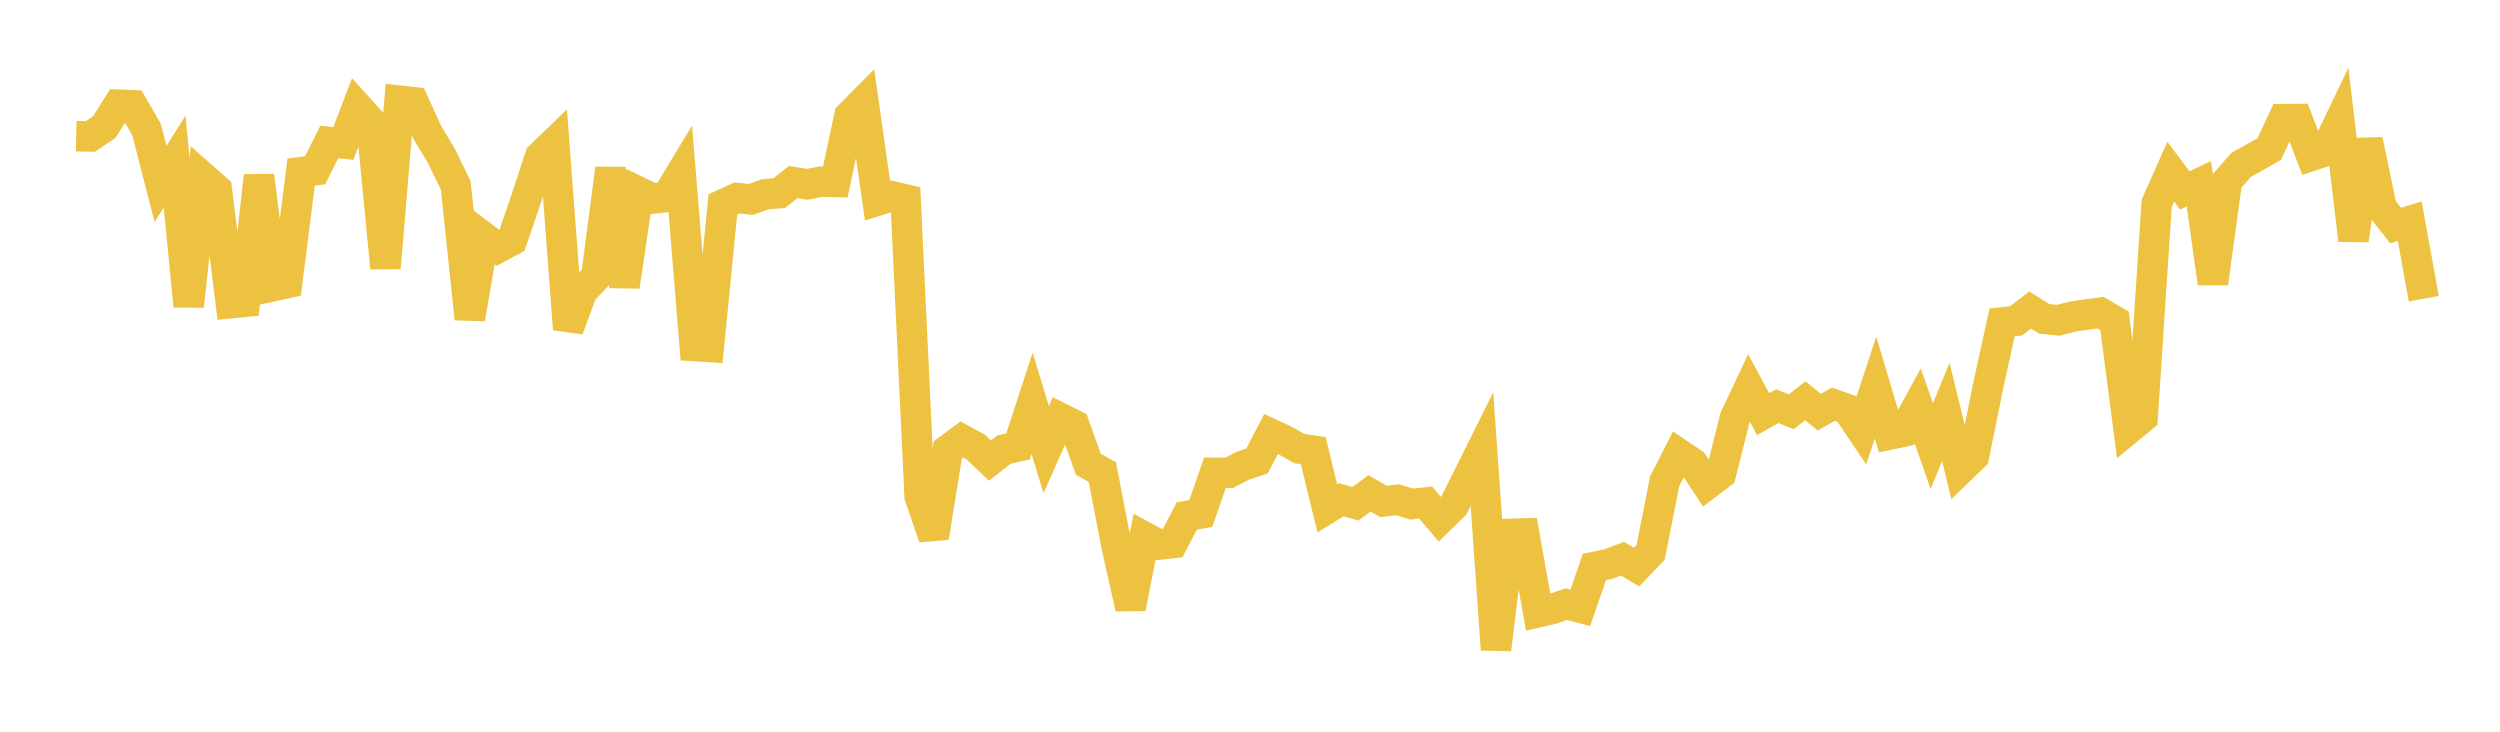 <svg width="164" height="48" xmlns="http://www.w3.org/2000/svg" xmlns:xlink="http://www.w3.org/1999/xlink"><path fill="none" stroke="rgb(237,194,64)" stroke-width="2" d="M5,8.931L5.922,8.952L6.844,8.334L7.766,6.867L8.689,6.904L9.611,8.491L10.533,12.068L11.455,10.601L12.377,20.082L13.299,11.621L14.222,12.434L15.144,19.889L16.066,19.8L16.988,11.532L17.91,18.773L18.832,18.572L19.754,11.289L20.677,11.165L21.599,9.316L22.521,9.413L23.443,7.01L24.365,8.031L25.287,17.577L26.21,6.605L27.132,6.708L28.054,8.723L28.976,10.266L29.898,12.168L30.82,20.911L31.743,15.566L32.665,16.261L33.587,15.762L34.509,13.064L35.431,10.266L36.353,9.375L37.275,21.592L38.198,19.102L39.12,18.137L40.042,11.059L40.964,18.788L41.886,12.58L42.808,13.026L43.731,12.921L44.653,11.4L45.575,22.703L46.497,22.76L47.419,13.416L48.341,12.99L49.263,13.082L50.186,12.743L51.108,12.671L52.03,11.944L52.952,12.09L53.874,11.915L54.796,11.934L55.719,7.605L56.641,6.675L57.563,13.16L58.485,12.871L59.407,13.087L60.329,32.55L61.251,35.257L62.174,29.507L63.096,28.826L64.018,29.331L64.94,30.217L65.862,29.495L66.784,29.289L67.707,26.458L68.629,29.498L69.551,27.418L70.473,27.879L71.395,30.456L72.317,30.973L73.24,35.787L74.162,39.894L75.084,35.226L76.006,35.725L76.928,35.626L77.85,33.853L78.772,33.689L79.695,31.018L80.617,31.022L81.539,30.551L82.461,30.241L83.383,28.467L84.305,28.896L85.228,29.423L86.15,29.562L87.072,33.351L87.994,32.78L88.916,33.051L89.838,32.362L90.76,32.895L91.683,32.786L92.605,33.069L93.527,32.966L94.449,34.062L95.371,33.164L96.293,31.315L97.216,29.464L98.138,42.607L99.06,35.024L99.982,34.996L100.904,40.162L101.826,39.951L102.749,39.634L103.671,39.872L104.593,37.192L105.515,37.001L106.437,36.65L107.359,37.202L108.281,36.235L109.204,31.565L110.126,29.762L111.048,30.384L111.97,31.788L112.892,31.087L113.814,27.413L114.737,25.453L115.659,27.167L116.581,26.642L117.503,27.012L118.425,26.292L119.347,27.037L120.269,26.514L121.192,26.849L122.114,28.218L123.036,25.42L123.958,28.508L124.88,28.315L125.802,26.621L126.725,29.264L127.647,27.023L128.569,30.813L129.491,29.923L130.413,25.369L131.335,21.151L132.257,21.048L133.18,20.333L134.102,20.916L135.024,21.011L135.946,20.768L136.868,20.635L137.79,20.512L138.713,21.055L139.635,28.138L140.557,27.381L141.479,13.34L142.401,11.264L143.323,12.494L144.246,12.051L145.168,18.581L146.09,11.88L147.012,10.817L147.934,10.308L148.856,9.784L149.778,7.813L150.701,7.807L151.623,10.224L152.545,9.912L153.467,7.986L154.389,15.756L155.311,9.188L156.234,13.625L157.156,14.797L158.078,14.504L159,19.595"></path></svg>